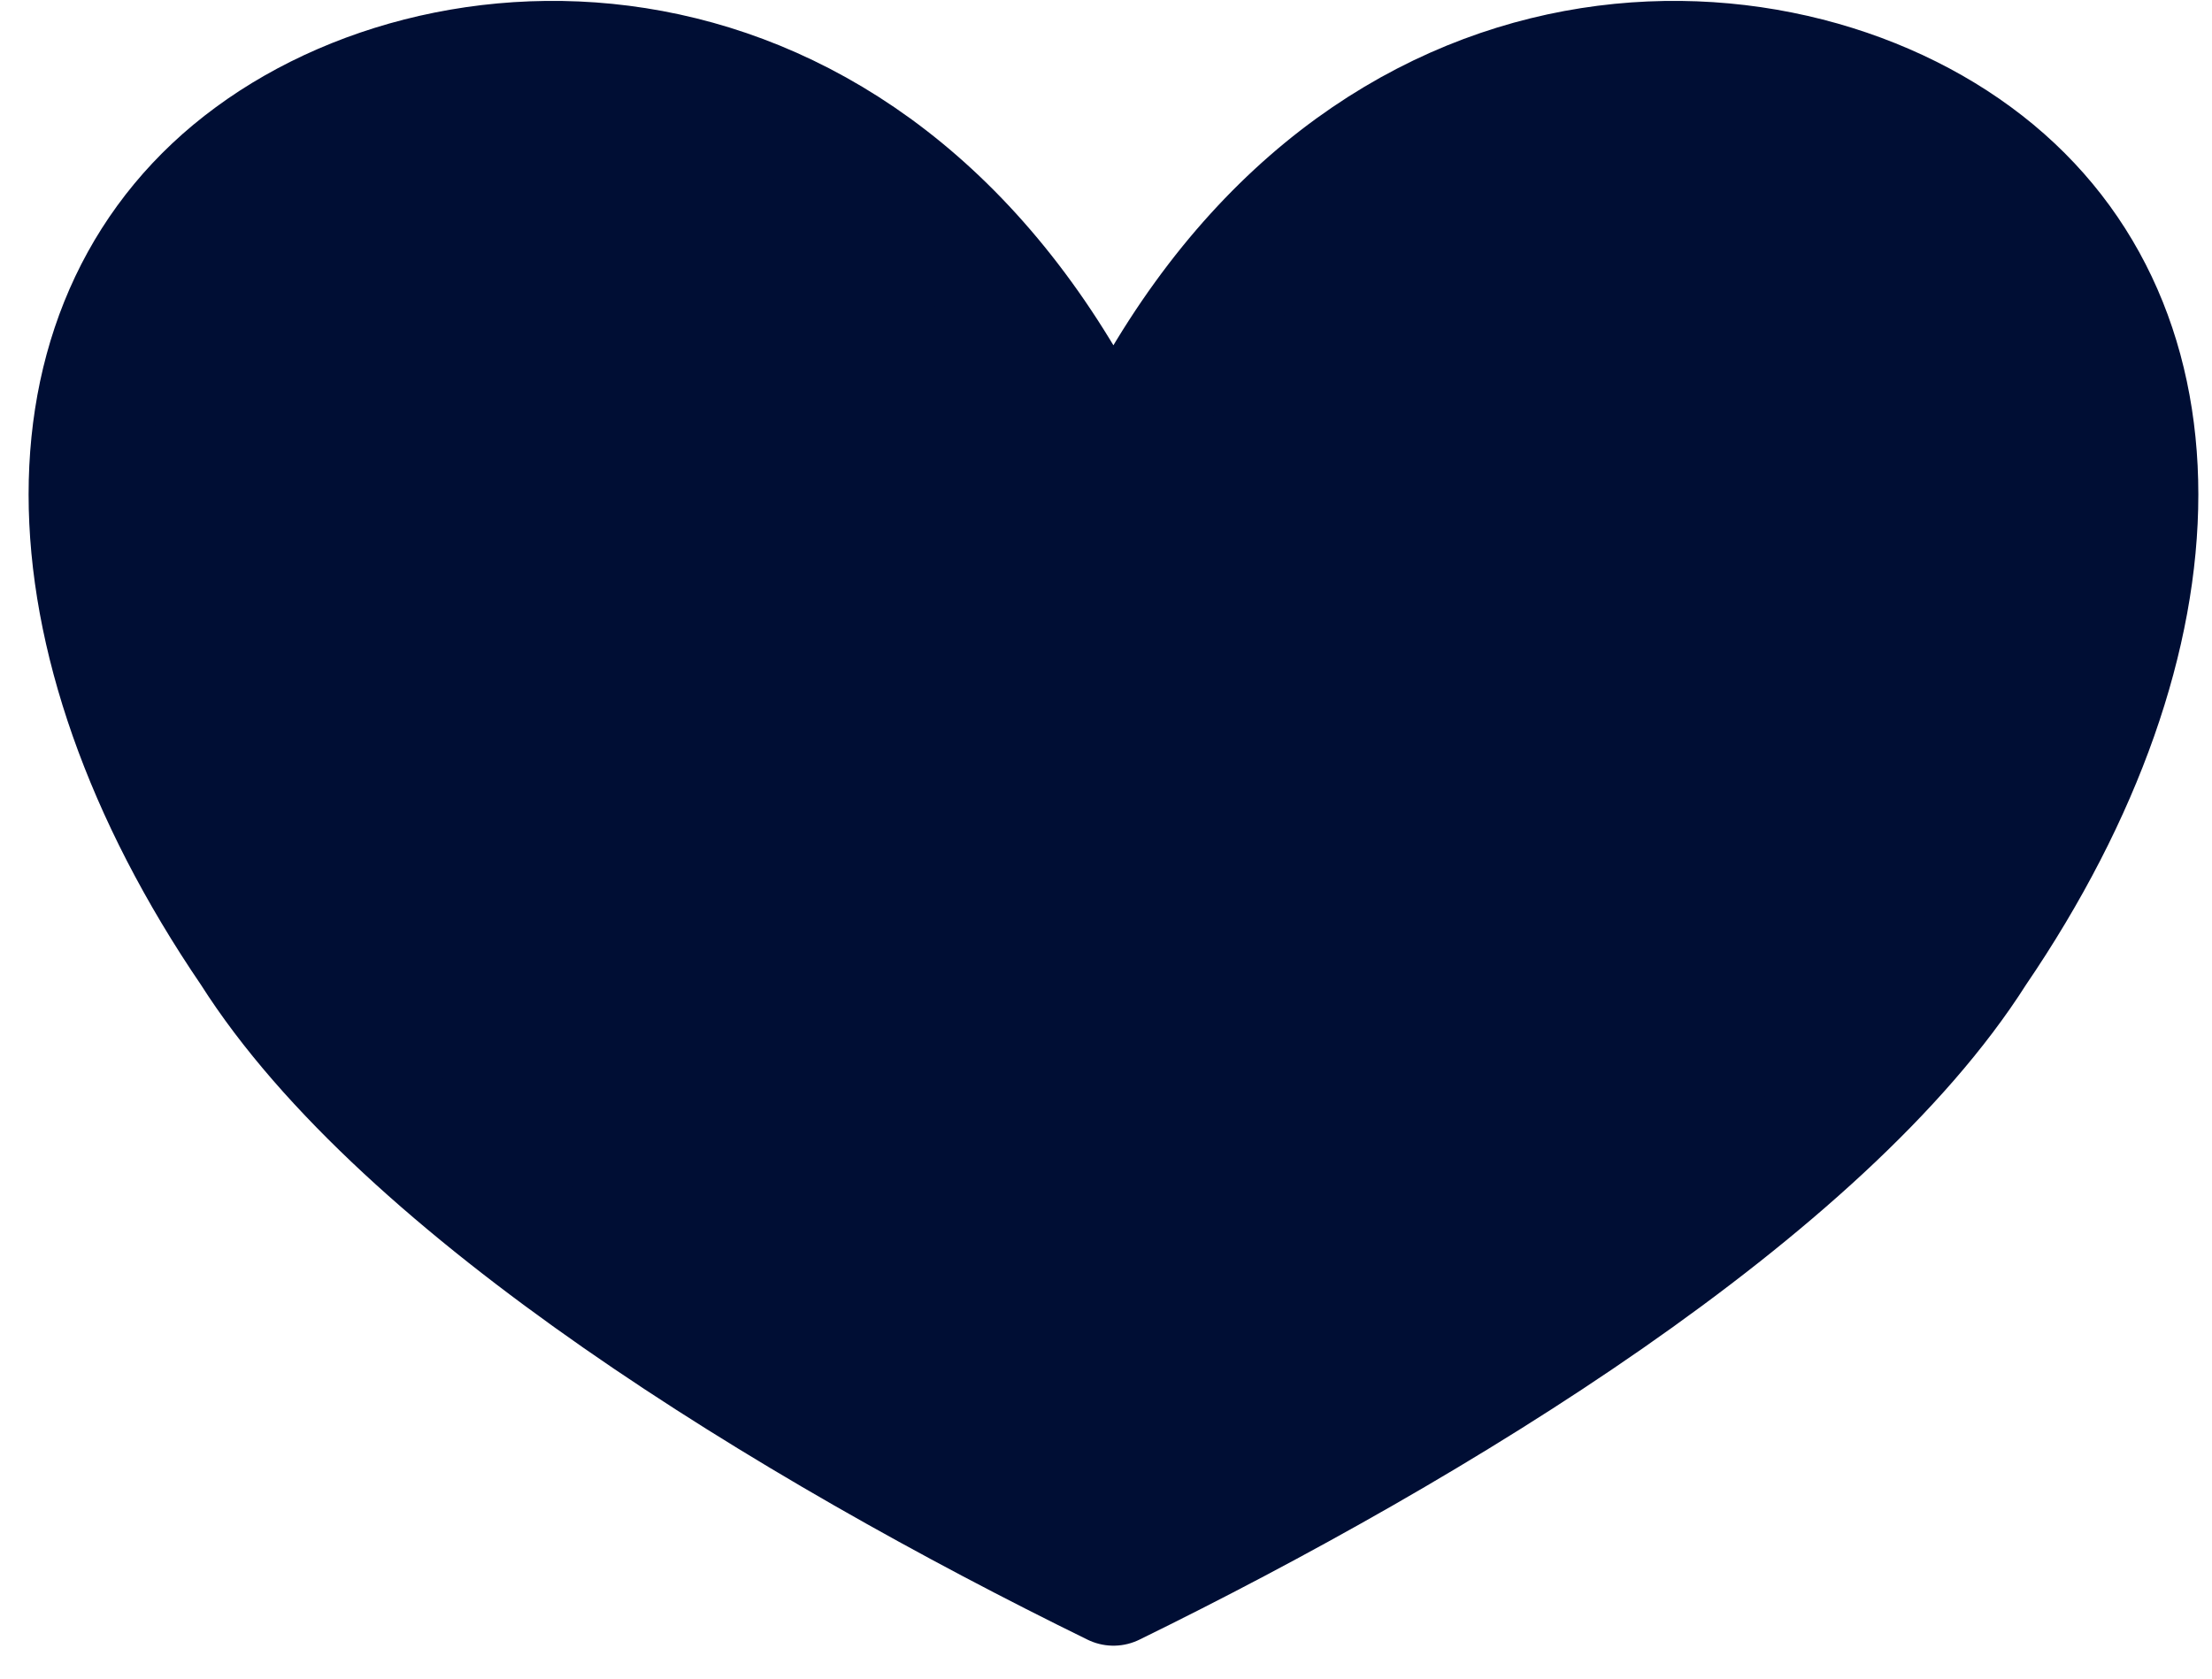 <?xml version="1.0" encoding="UTF-8" standalone="no"?>
<!DOCTYPE svg PUBLIC "-//W3C//DTD SVG 1.1//EN" "http://www.w3.org/Graphics/SVG/1.1/DTD/svg11.dtd">
<svg width="100%" height="100%" viewBox="0 0 54 41" version="1.1" xmlns="http://www.w3.org/2000/svg" xmlns:xlink="http://www.w3.org/1999/xlink" xml:space="preserve" xmlns:serif="http://www.serif.com/" style="fill-rule:evenodd;clip-rule:evenodd;stroke-linecap:round;stroke-linejoin:round;stroke-miterlimit:1.5;">
    <g transform="matrix(1,0,0,1,-2133.28,-1568.06)">
        <g transform="matrix(1.586,0,0,1.339,-734.108,1025.73)">
            <g transform="matrix(0.913,0,0,1.115,-416.823,347.93)">
                <path d="M2455.53,59.003C2459.16,51.199 2466.44,51.199 2470.07,53.79C2473.71,56.38 2473.71,61.561 2470.07,66.741C2467.53,70.627 2460.98,74.512 2455.53,77.102C2450.08,74.512 2443.53,70.627 2440.99,66.741C2437.35,61.561 2437.35,56.38 2440.99,53.79C2444.62,51.199 2451.89,51.199 2455.53,59.003Z" style="fill:rgb(0,14,52);stroke:rgb(0,14,52);stroke-width:2.04px;"/>
            </g>
        </g>
    </g>
</svg>
